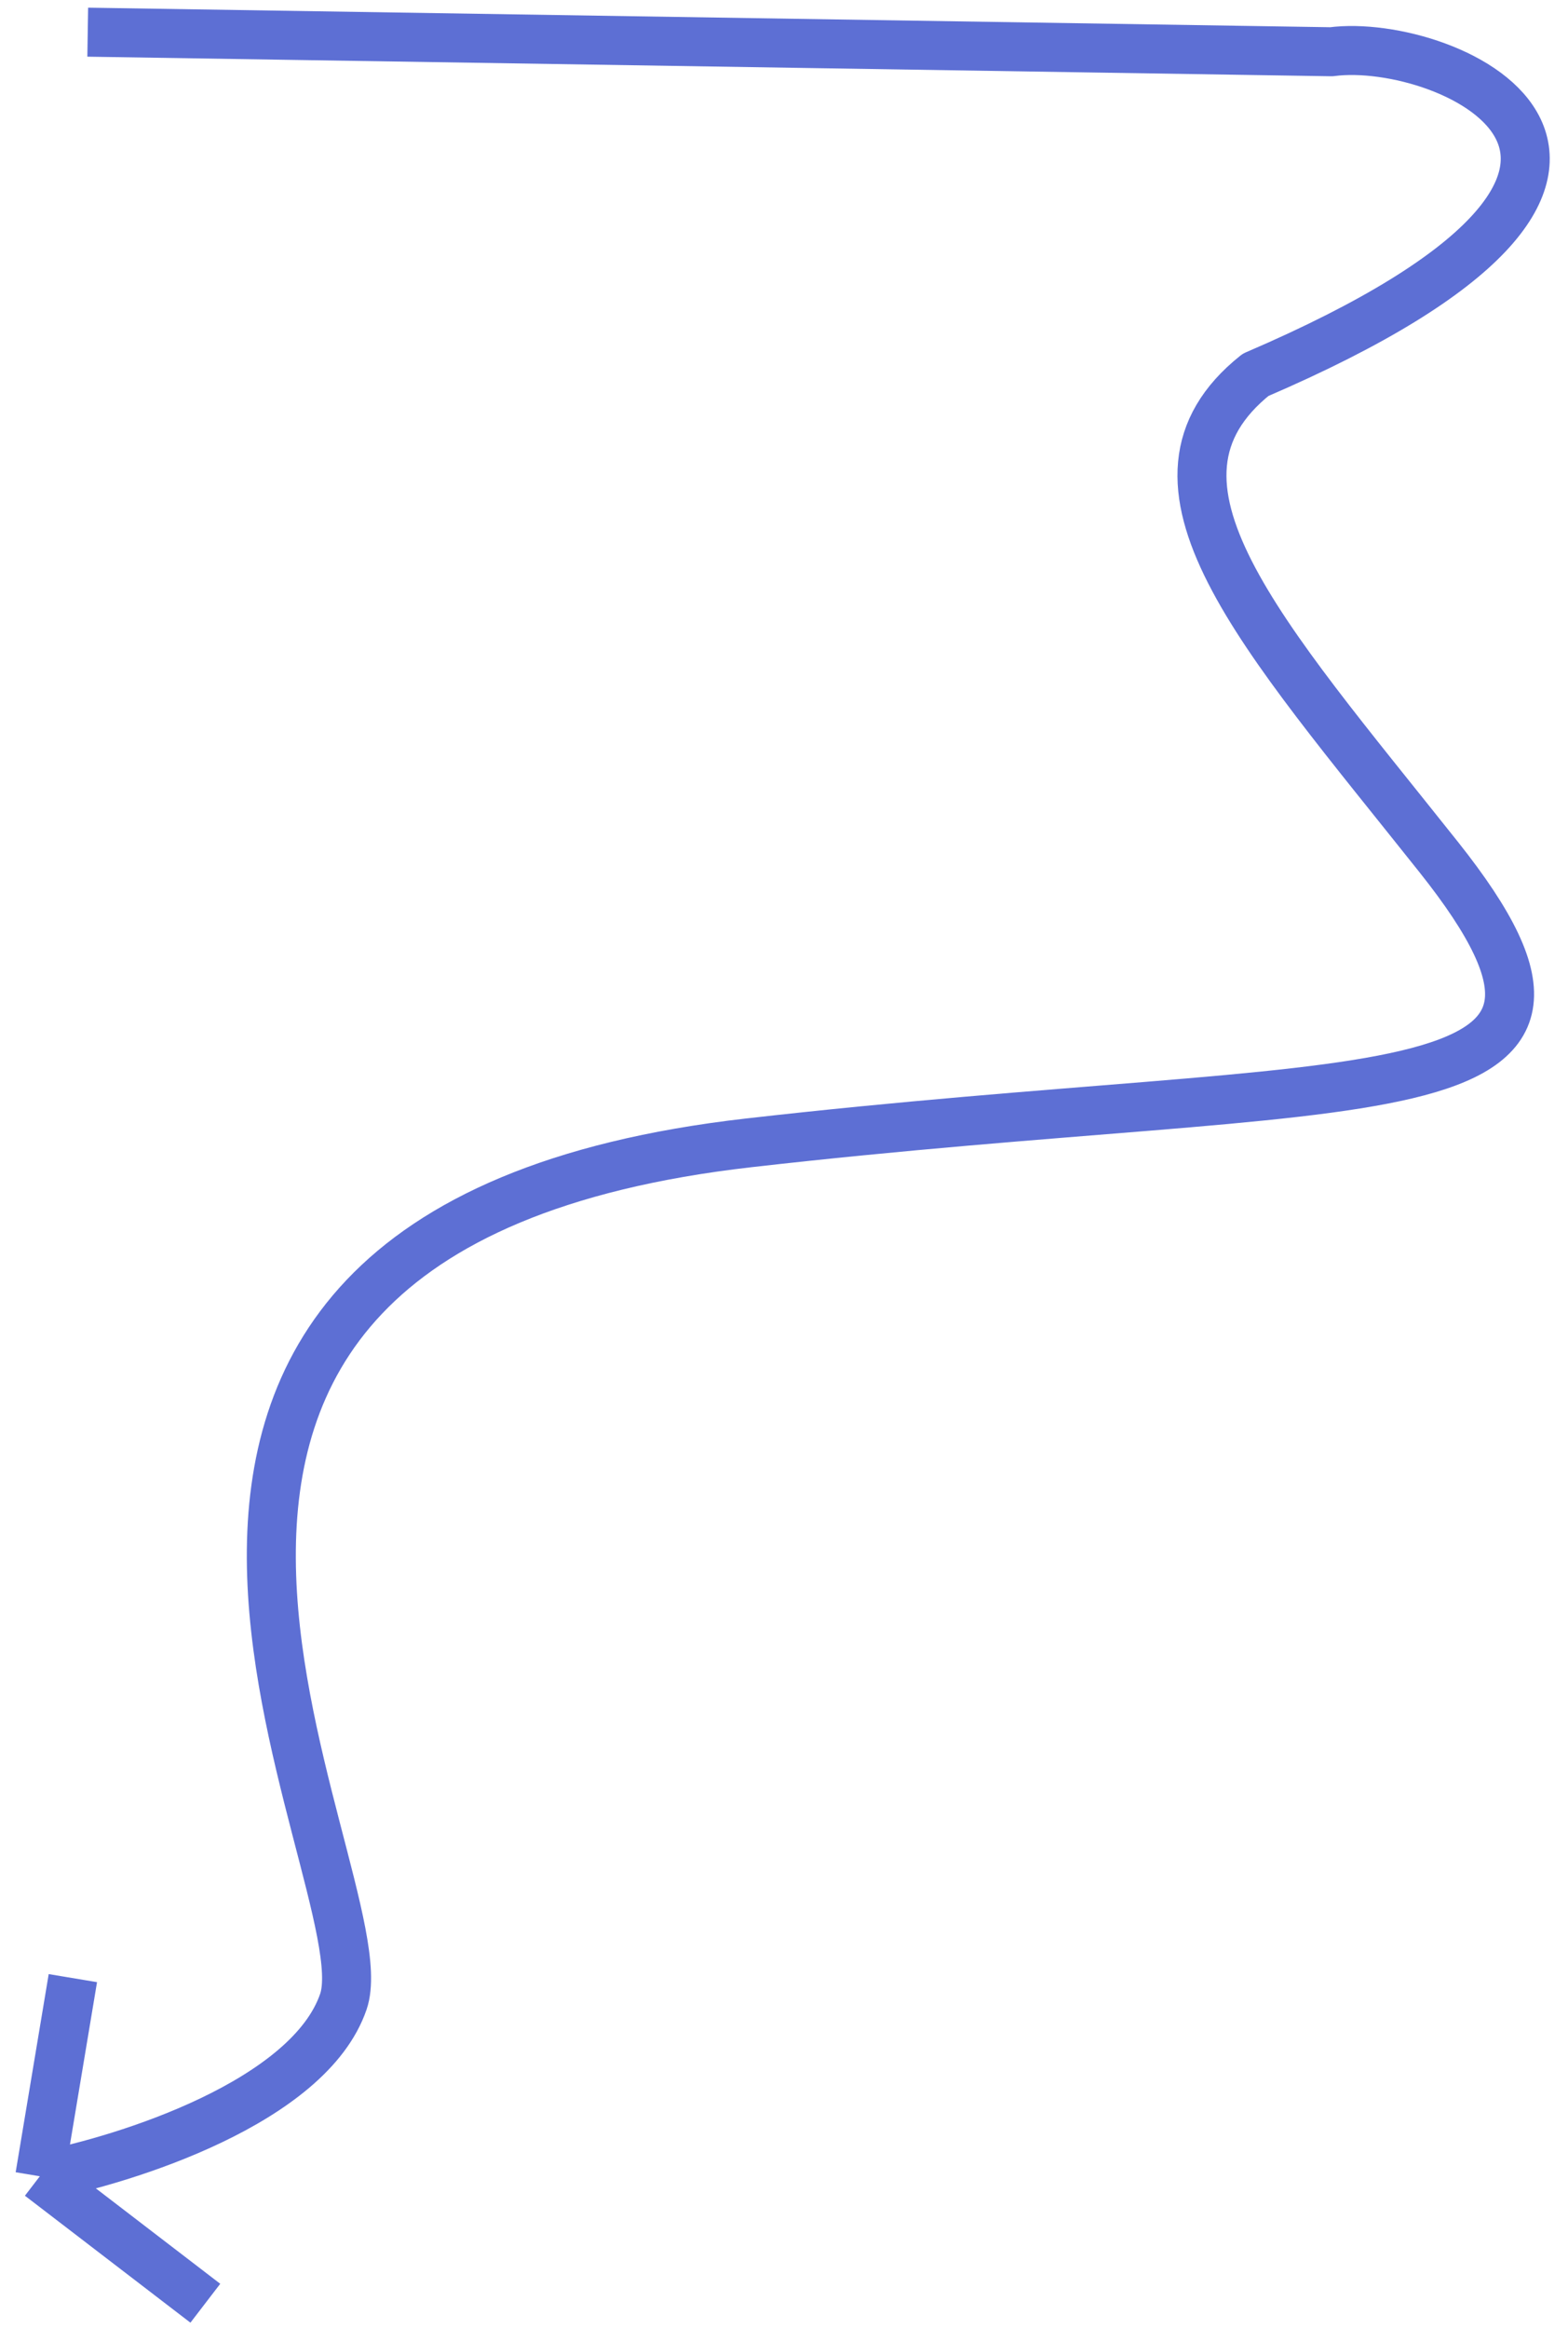 <svg width="64" height="95" viewBox="0 0 64 95" fill="none" xmlns="http://www.w3.org/2000/svg">
<path d="M3.581 1.313L54.343 2.112C59.11 1.476 70.98 6.827 51.249 15.296C45.77 19.675 51.44 25.816 58.724 34.977C67.468 45.975 55.891 43.748 30.566 46.637C-1.09 50.249 15.761 76.587 14.015 81.685C12.619 85.763 5.174 88.135 1.626 88.81M1.626 88.81L2.974 80.724M1.626 88.81L8.381 93.991" stroke="#5D6FD4" stroke-width="2" stroke-linejoin="round"/>
</svg>
